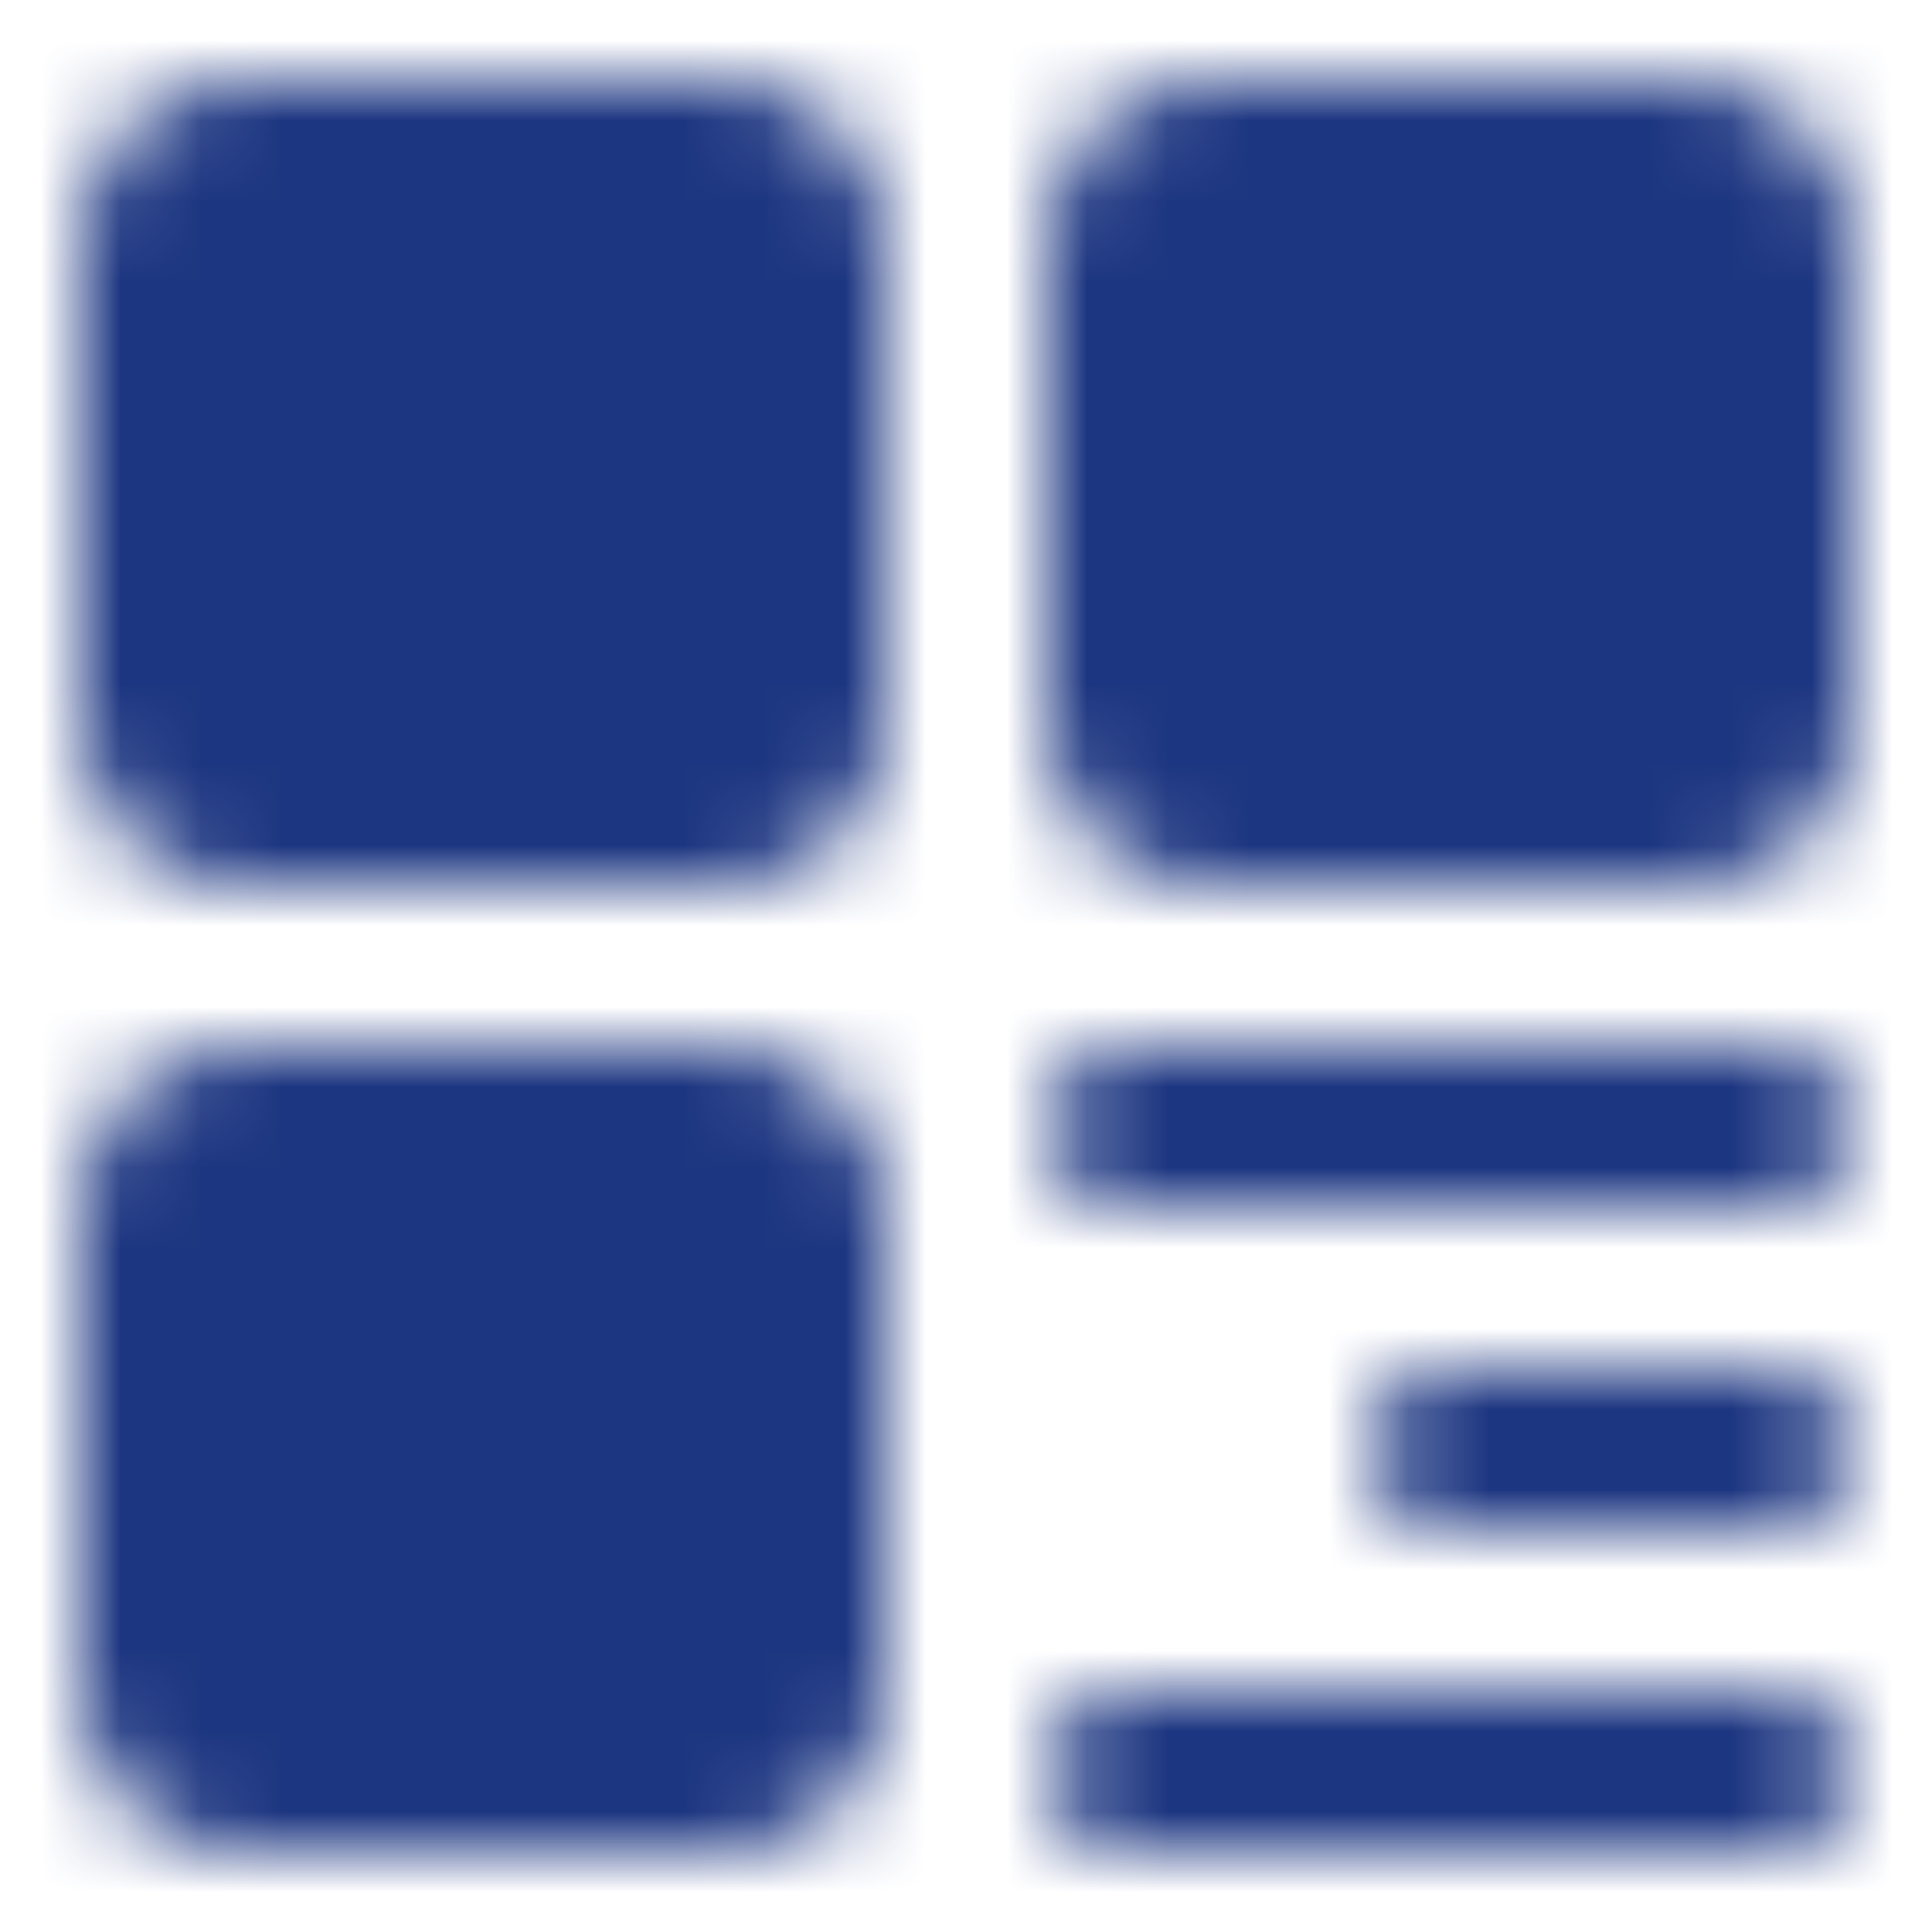 <svg width="24" height="24" viewBox="0 0 24 24" fill="none" xmlns="http://www.w3.org/2000/svg">
<mask id="mask0_169_395" style="mask-type:luminance" maskUnits="userSpaceOnUse" x="1" y="1" width="22" height="22">
<path d="M9 2H3C2.735 2 2.48 2.105 2.293 2.293C2.105 2.48 2 2.735 2 3V9C2 9.265 2.105 9.52 2.293 9.707C2.48 9.895 2.735 10 3 10H9C9.265 10 9.52 9.895 9.707 9.707C9.895 9.52 10 9.265 10 9V3C10 2.735 9.895 2.48 9.707 2.293C9.52 2.105 9.265 2 9 2ZM9 14H3C2.735 14 2.48 14.105 2.293 14.293C2.105 14.48 2 14.735 2 15V21C2 21.265 2.105 21.52 2.293 21.707C2.48 21.895 2.735 22 3 22H9C9.265 22 9.52 21.895 9.707 21.707C9.895 21.52 10 21.265 10 21V15C10 14.735 9.895 14.48 9.707 14.293C9.52 14.105 9.265 14 9 14ZM21 2H15C14.735 2 14.48 2.105 14.293 2.293C14.105 2.48 14 2.735 14 3V9C14 9.265 14.105 9.52 14.293 9.707C14.48 9.895 14.735 10 15 10H21C21.265 10 21.52 9.895 21.707 9.707C21.895 9.52 22 9.265 22 9V3C22 2.735 21.895 2.48 21.707 2.293C21.52 2.105 21.265 2 21 2Z" fill="#555555" stroke="white" stroke-width="2" stroke-linejoin="round"/>
<path d="M14 14H22M18 18H22M14 22H22" stroke="white" stroke-width="2" stroke-linecap="round" stroke-linejoin="round"/>
</mask>
<g mask="url(#mask0_169_395)">
<path d="M0 0H24V24H0V0Z" fill="#1D3681"/>
</g>
</svg>
